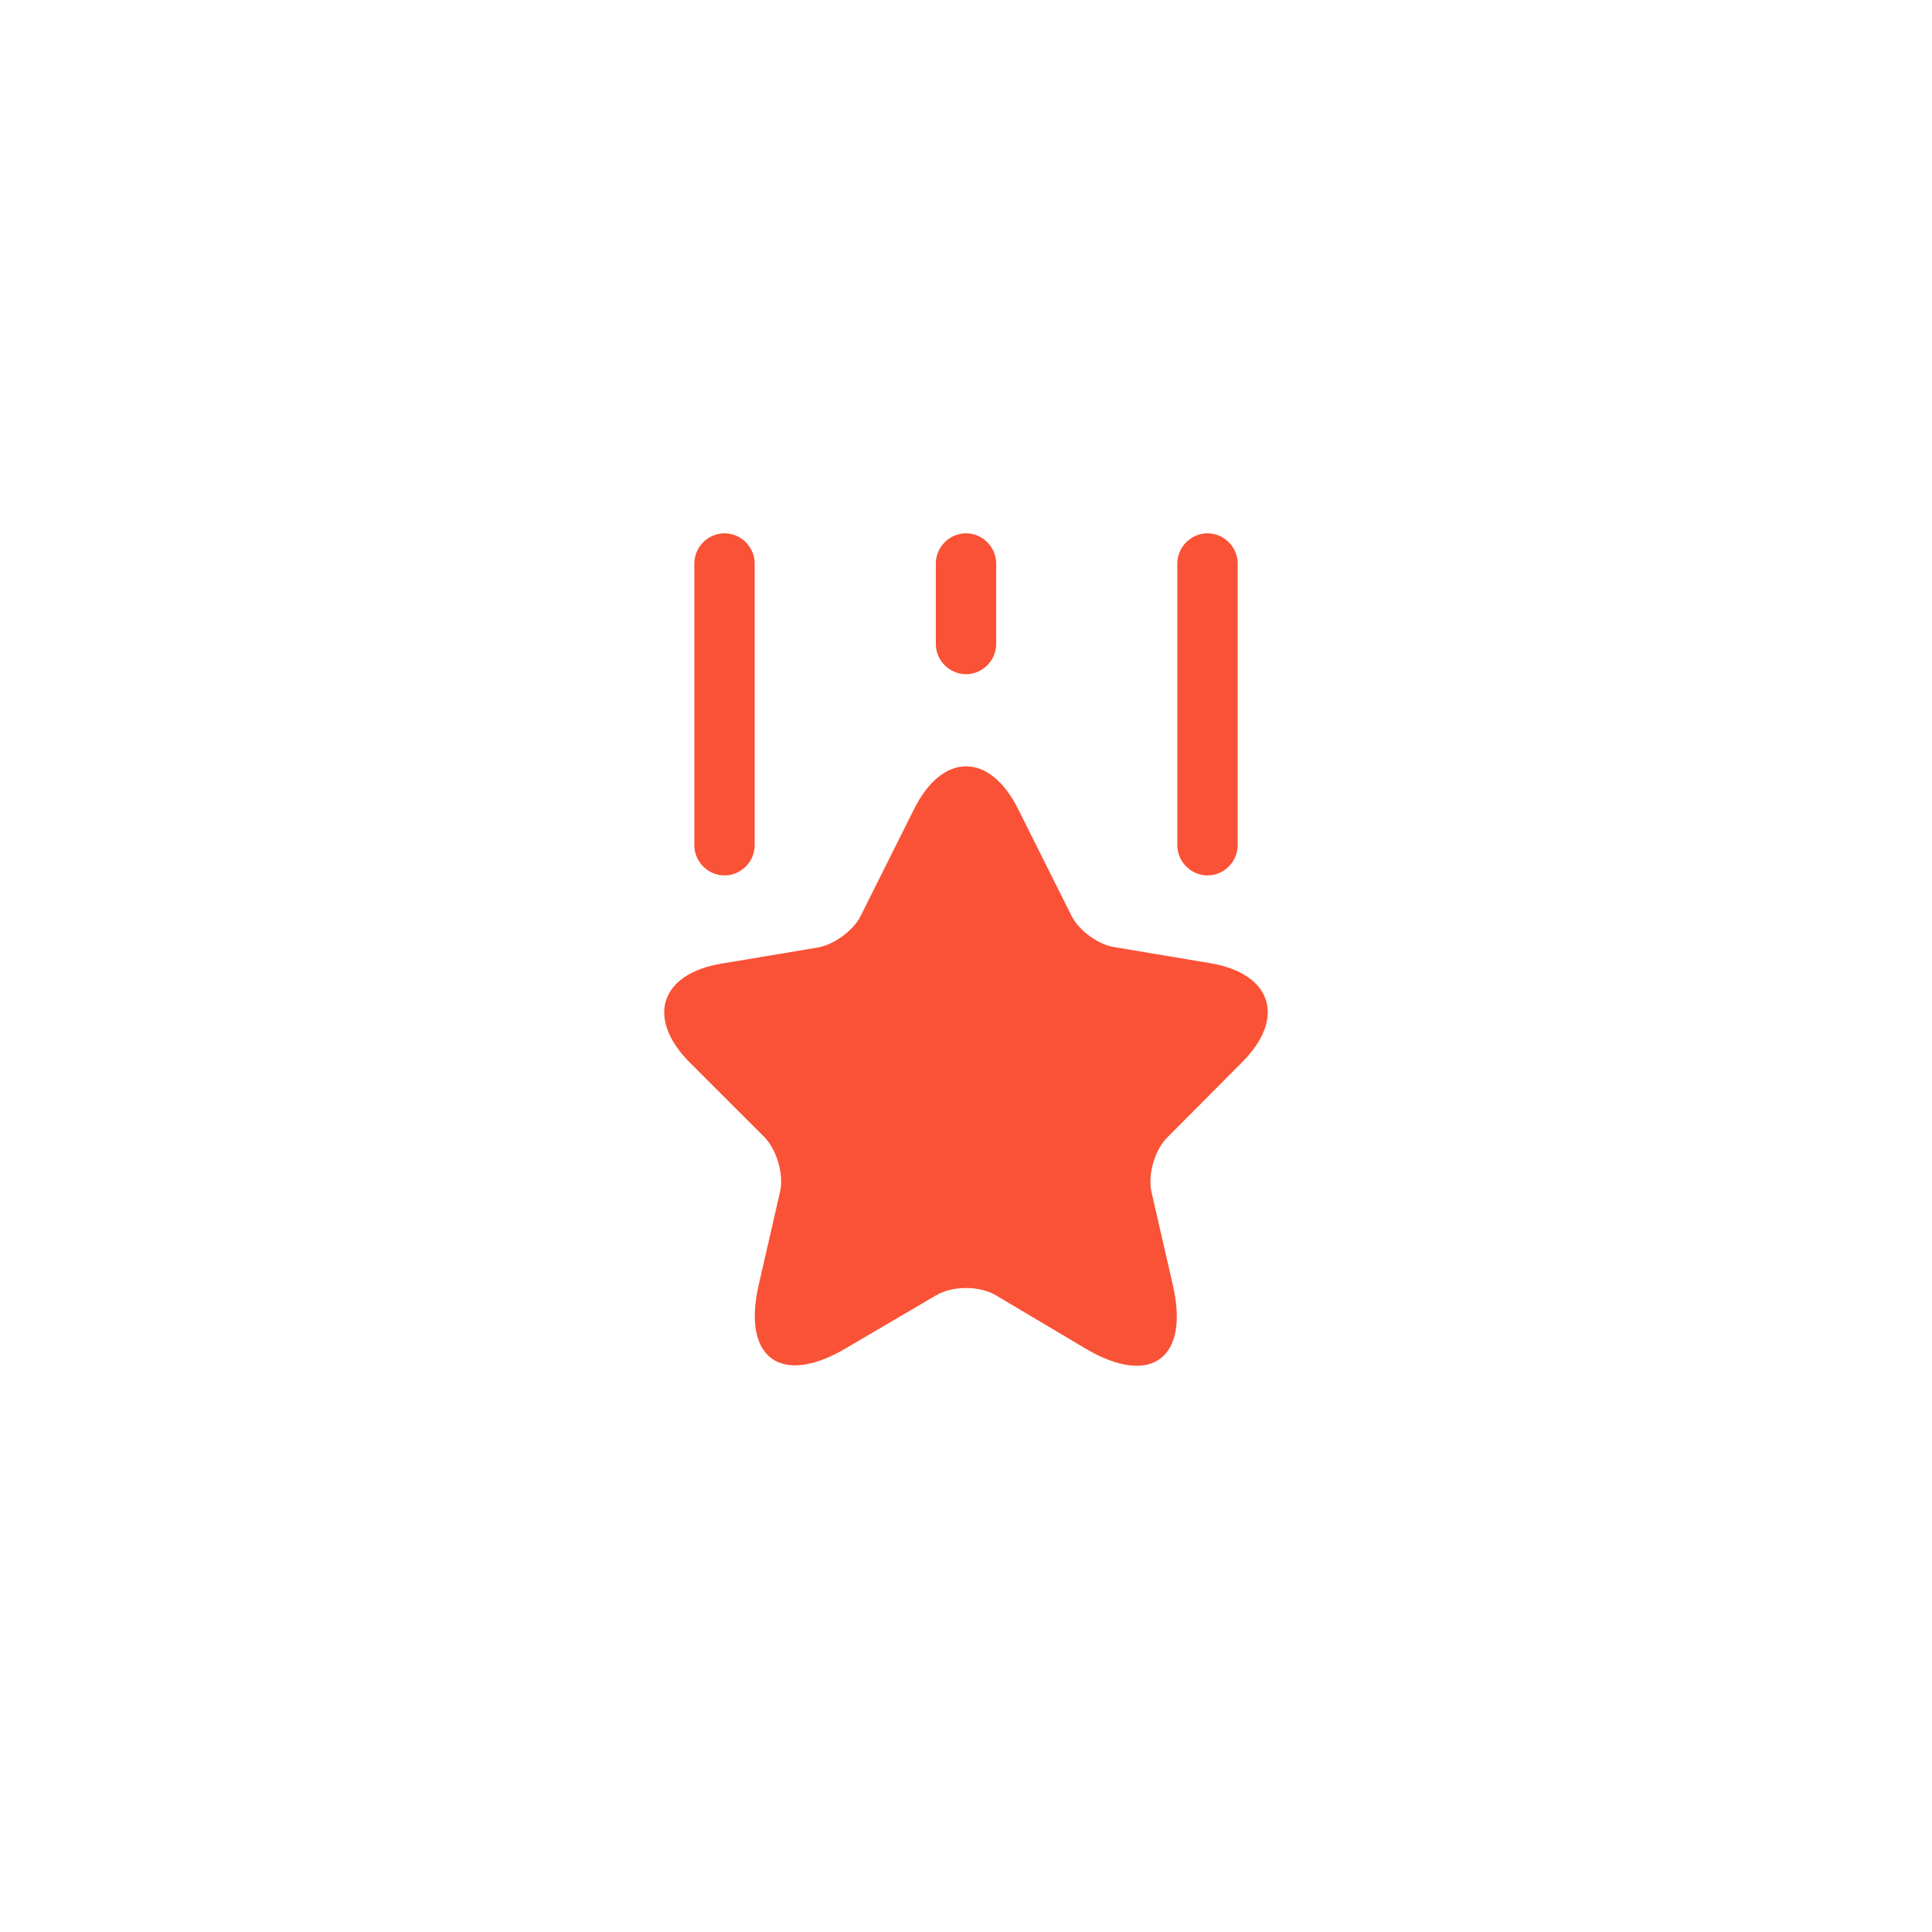 <?xml version="1.0" encoding="UTF-8"?> <svg xmlns="http://www.w3.org/2000/svg" width="52" height="52" viewBox="0 0 52 52" fill="none"><path d="M27.408 21.786L28.838 24.646C29.033 25.036 29.553 25.426 29.987 25.491L32.576 25.924C34.233 26.206 34.623 27.398 33.432 28.589L31.417 30.615C31.081 30.951 30.886 31.612 30.994 32.088L31.568 34.591C32.023 36.563 30.973 37.332 29.228 36.303L26.802 34.862C26.358 34.602 25.642 34.602 25.198 34.862L22.761 36.292C21.017 37.321 19.966 36.552 20.421 34.58L20.995 32.078C21.103 31.612 20.908 30.951 20.573 30.604L18.568 28.6C17.377 27.408 17.767 26.206 19.424 25.935L22.013 25.502C22.447 25.426 22.967 25.047 23.162 24.657L24.592 21.797C25.361 20.237 26.639 20.237 27.408 21.786Z" fill="#FA5236"></path><path d="M19.5 23.562C19.056 23.562 18.688 23.194 18.688 22.75V15.167C18.688 14.723 19.056 14.354 19.5 14.354C19.944 14.354 20.312 14.723 20.312 15.167V22.75C20.312 23.194 19.944 23.562 19.5 23.562Z" fill="#FA5236"></path><path d="M32.5 23.562C32.056 23.562 31.688 23.194 31.688 22.75V15.167C31.688 14.723 32.056 14.354 32.5 14.354C32.944 14.354 33.312 14.723 33.312 15.167V22.75C33.312 23.194 32.944 23.562 32.5 23.562Z" fill="#FA5236"></path><path d="M26 18.146C25.556 18.146 25.188 17.777 25.188 17.333V15.167C25.188 14.723 25.556 14.354 26 14.354C26.444 14.354 26.812 14.723 26.812 15.167V17.333C26.812 17.777 26.444 18.146 26 18.146Z" fill="#FA5236"></path></svg> 